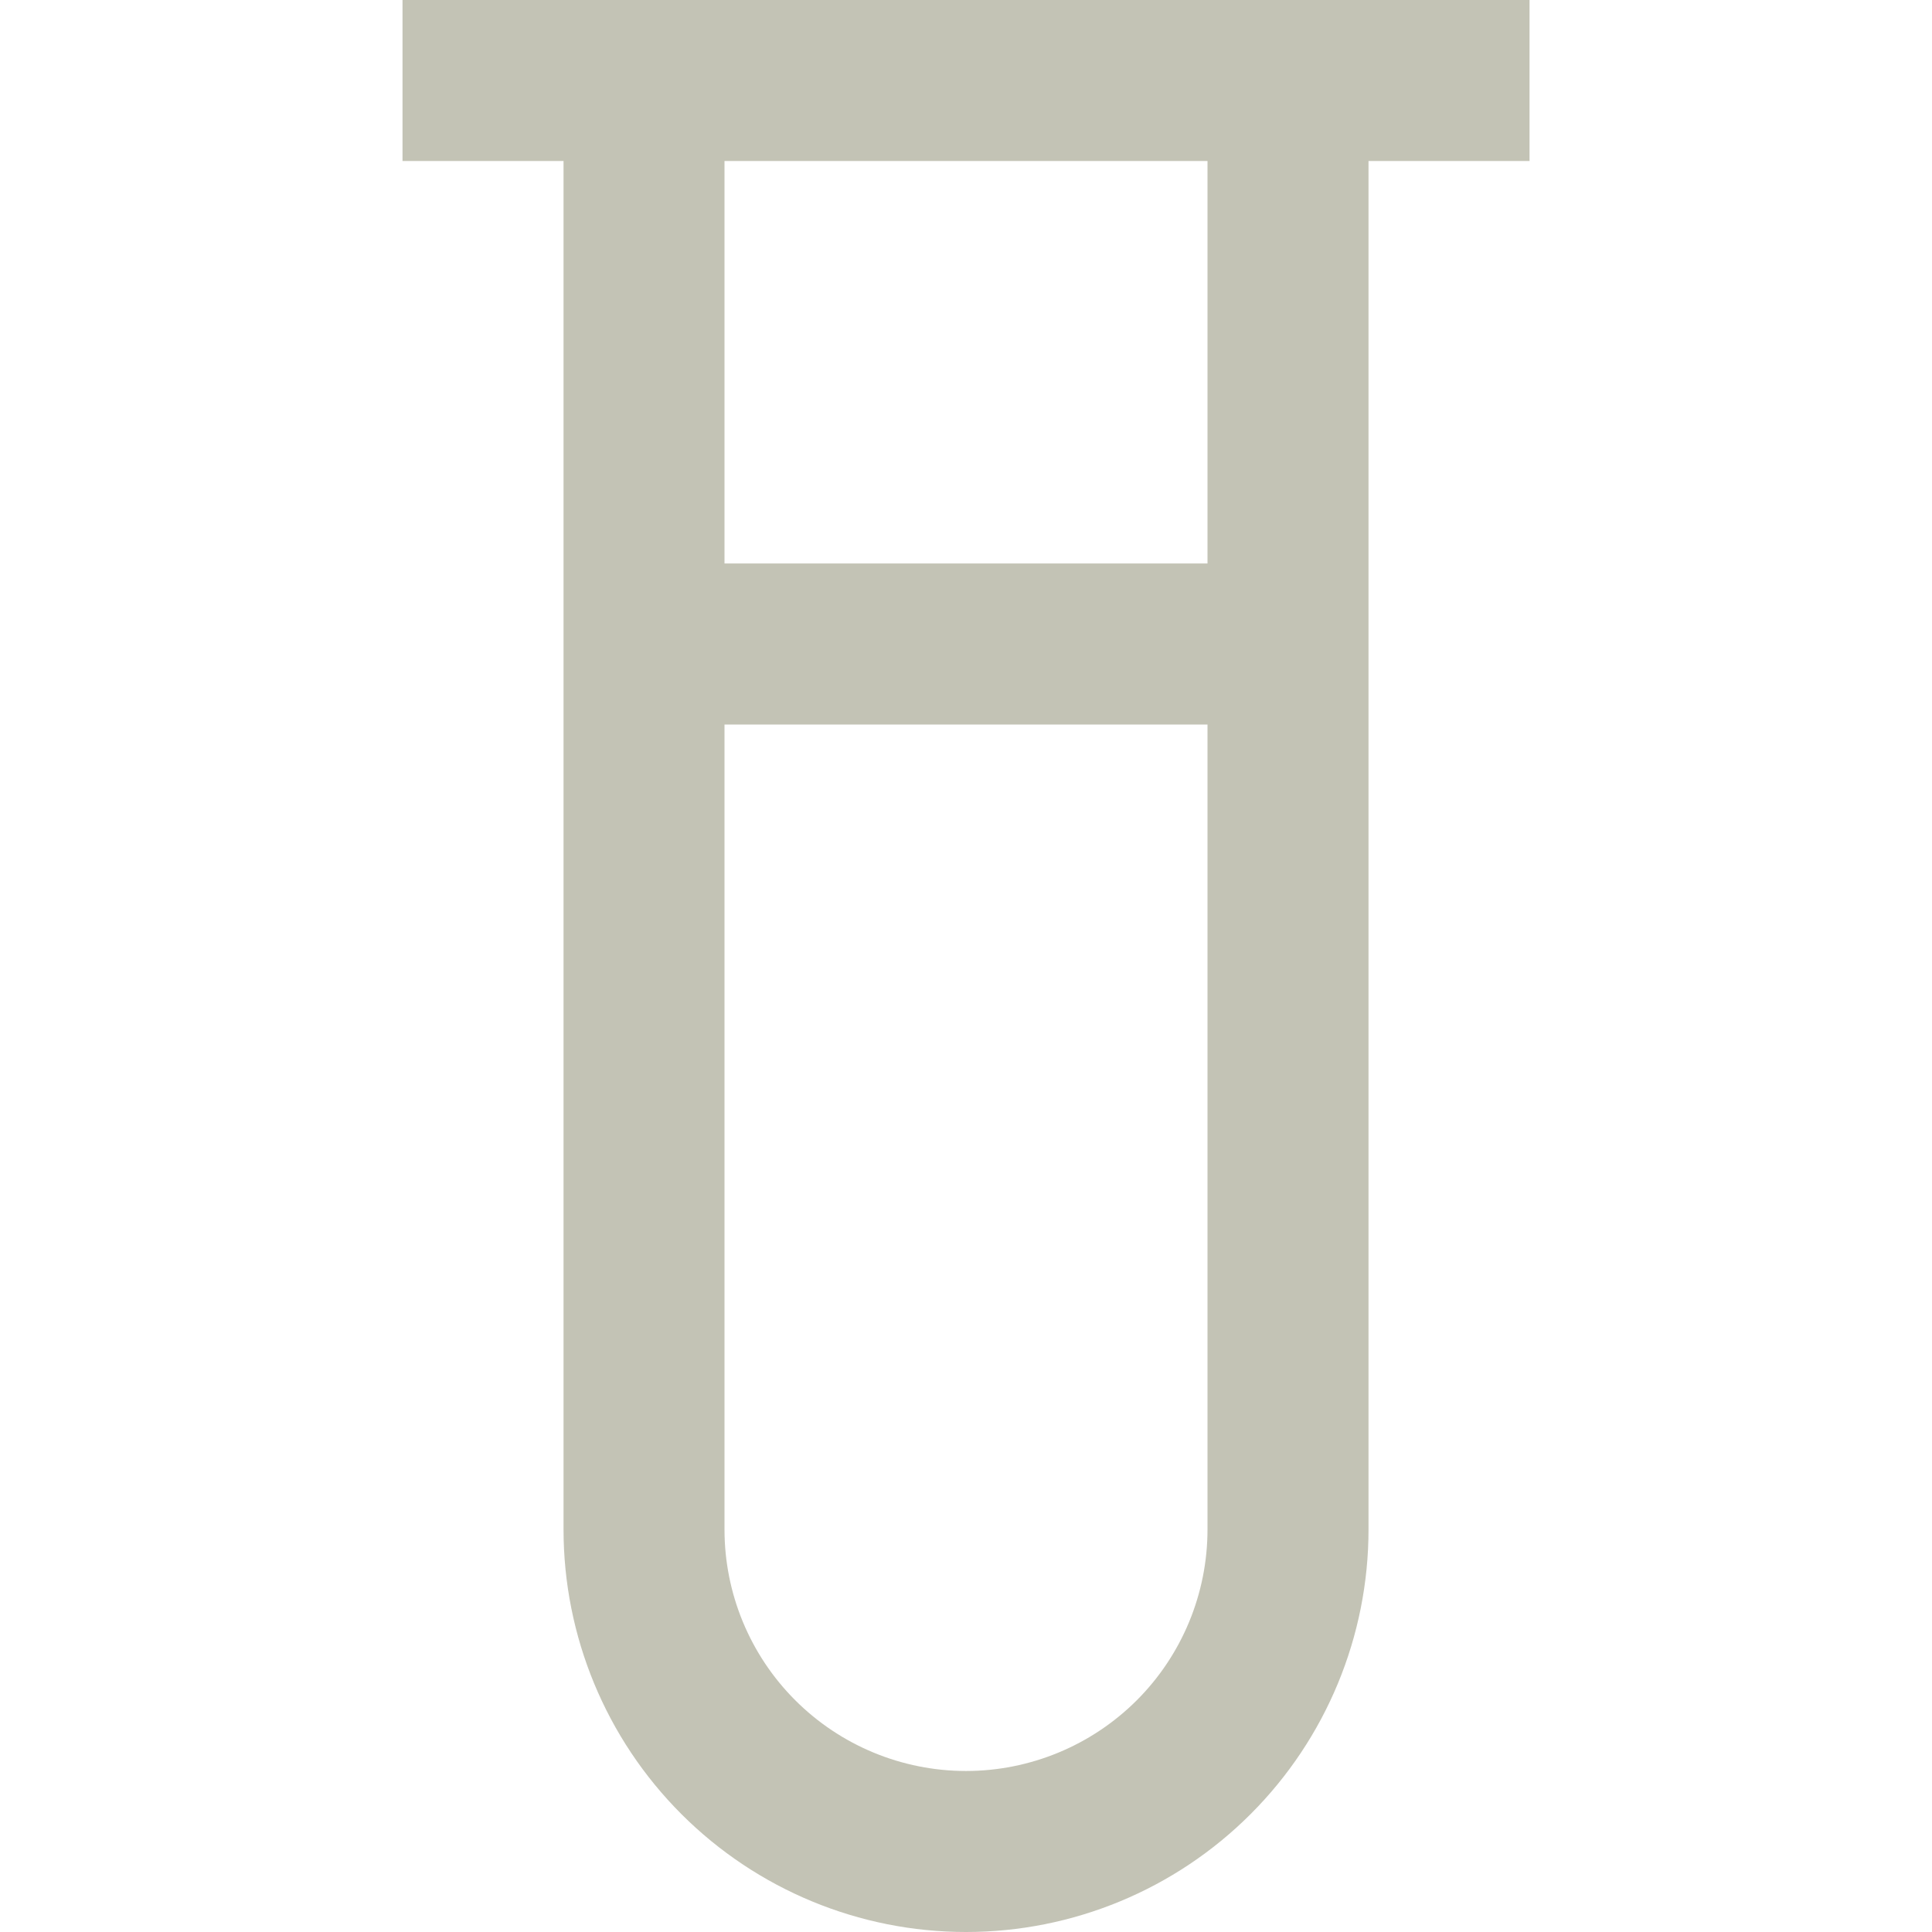 <svg xmlns="http://www.w3.org/2000/svg" fill="none" viewBox="0 0 35 35" height="35" width="35">
<path fill="#C3C3B5" d="M27.709 0H7.292V2.917H10.209V27.708C10.209 29.642 10.977 31.497 12.344 32.864C13.712 34.232 15.566 35 17.5 35C19.434 35 21.289 34.232 22.656 32.864C24.024 31.497 24.792 29.642 24.792 27.708V2.917H27.709V0ZM17.5 32.083C16.34 32.083 15.227 31.622 14.407 30.802C13.586 29.982 13.125 28.869 13.125 27.708V13.125H21.875V27.708C21.875 28.869 21.414 29.982 20.594 30.802C19.773 31.622 18.661 32.083 17.5 32.083ZM21.875 10.208H13.125V2.917H21.875V10.208Z"></path>
</svg>
